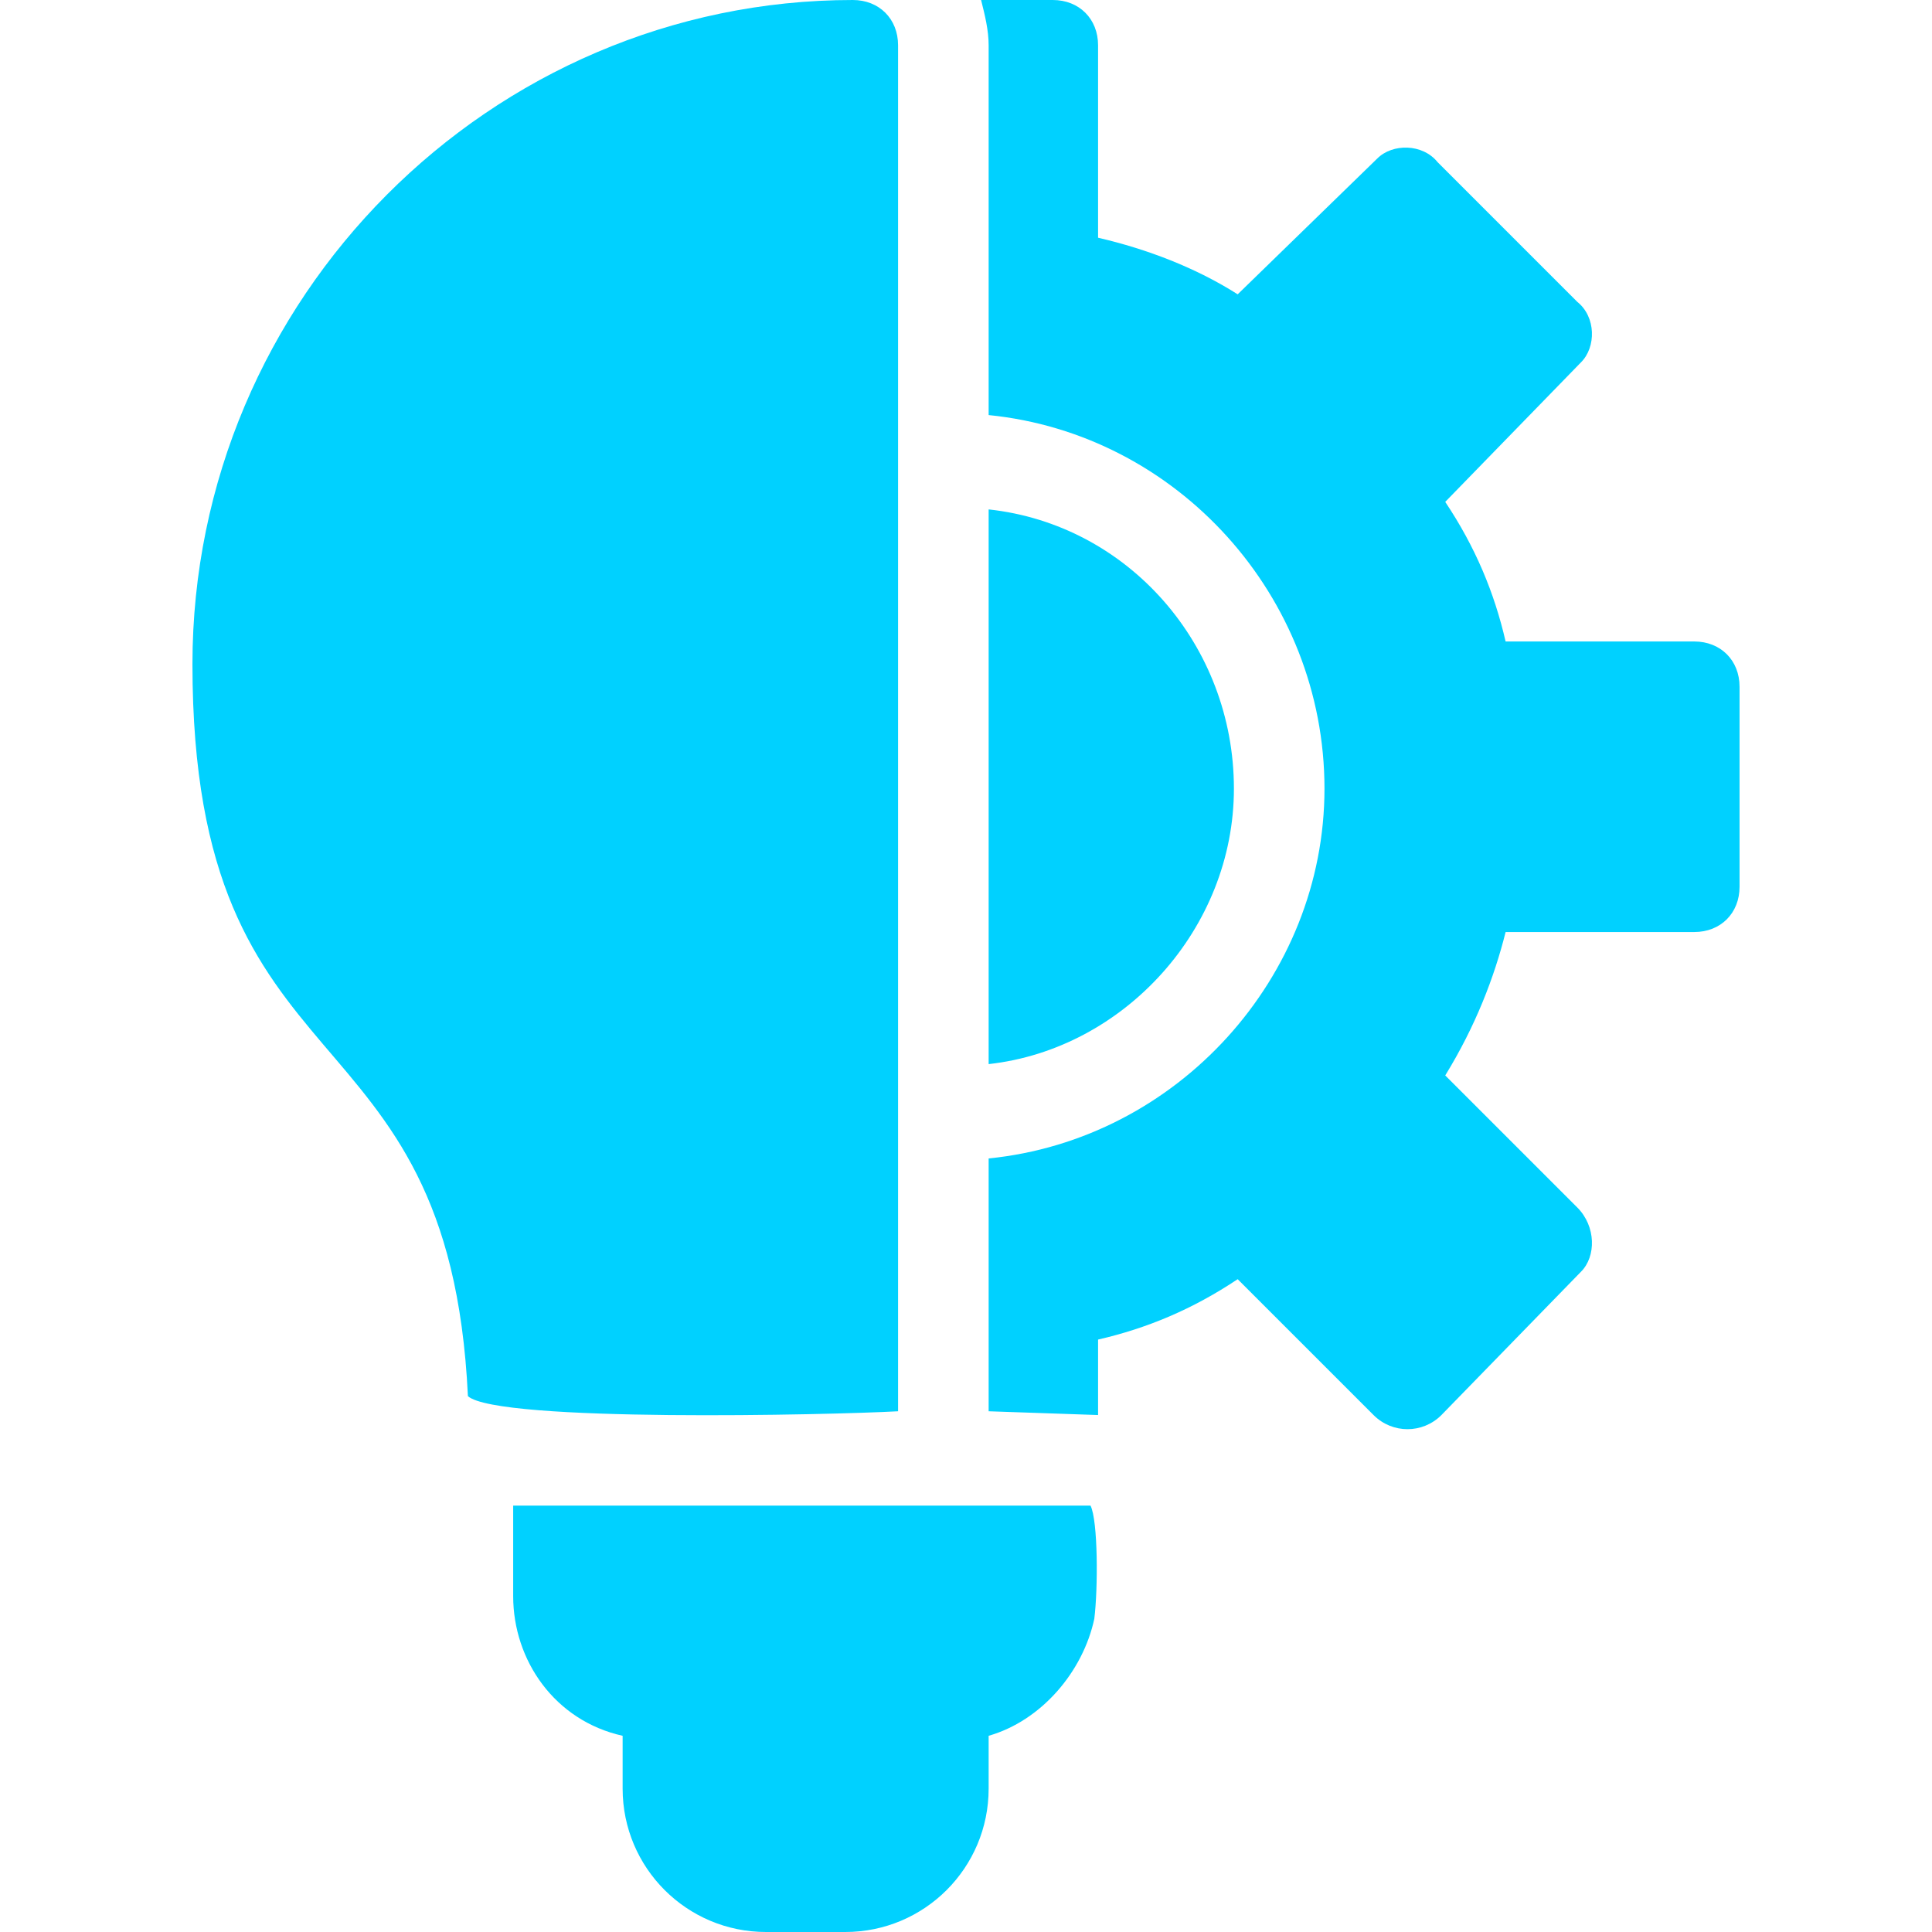 <svg width="100" height="100" viewBox="0 0 100 100" fill="none" xmlns="http://www.w3.org/2000/svg">
<path d="M32.227 89.844C28.711 89.062 26.562 85.938 26.562 82.617V77.93H56.445C56.836 78.711 56.836 82.227 56.641 83.789C56.055 86.523 53.906 89.062 51.172 89.844V92.578C51.172 96.68 47.852 100 43.75 100H39.648C35.547 100 32.227 96.68 32.227 92.578V89.844ZM24.219 72.266C23.242 51.562 9.961 57.031 9.961 34.375C9.961 15.43 25.391 0 44.141 0C45.508 0 46.484 0.977 46.484 2.344V73.047C42.969 73.242 25.781 73.633 24.219 72.266ZM51.172 73.047V59.961C60.938 58.984 68.555 50.586 68.555 40.82C68.555 30.859 60.938 22.461 51.172 21.484V2.344C51.172 1.562 50.977 0.781 50.781 0H54.492C55.859 0 56.836 0.977 56.836 2.344V12.305C59.375 12.891 61.914 13.867 64.062 15.234L71.289 8.203C72.07 7.422 73.633 7.422 74.414 8.398L81.641 15.625C82.617 16.406 82.617 17.969 81.836 18.75L74.805 25.977C76.367 28.32 77.344 30.664 77.93 33.203H87.695C89.062 33.203 90.039 34.18 90.039 35.547V45.898C90.039 47.266 89.062 48.242 87.695 48.242H77.93C77.344 50.586 76.367 53.125 74.805 55.664L81.641 62.5C82.617 63.477 82.617 65.039 81.836 65.82L74.609 73.242C73.633 74.219 72.07 74.219 71.094 73.242L64.062 66.211C61.719 67.773 59.375 68.75 56.836 69.336V73.242L51.172 73.047ZM51.172 55.078C58.203 54.297 63.867 48.047 63.867 40.82C63.867 33.398 58.398 27.148 51.172 26.367V55.078Z" fill="#00D1FF"/>
</svg>
